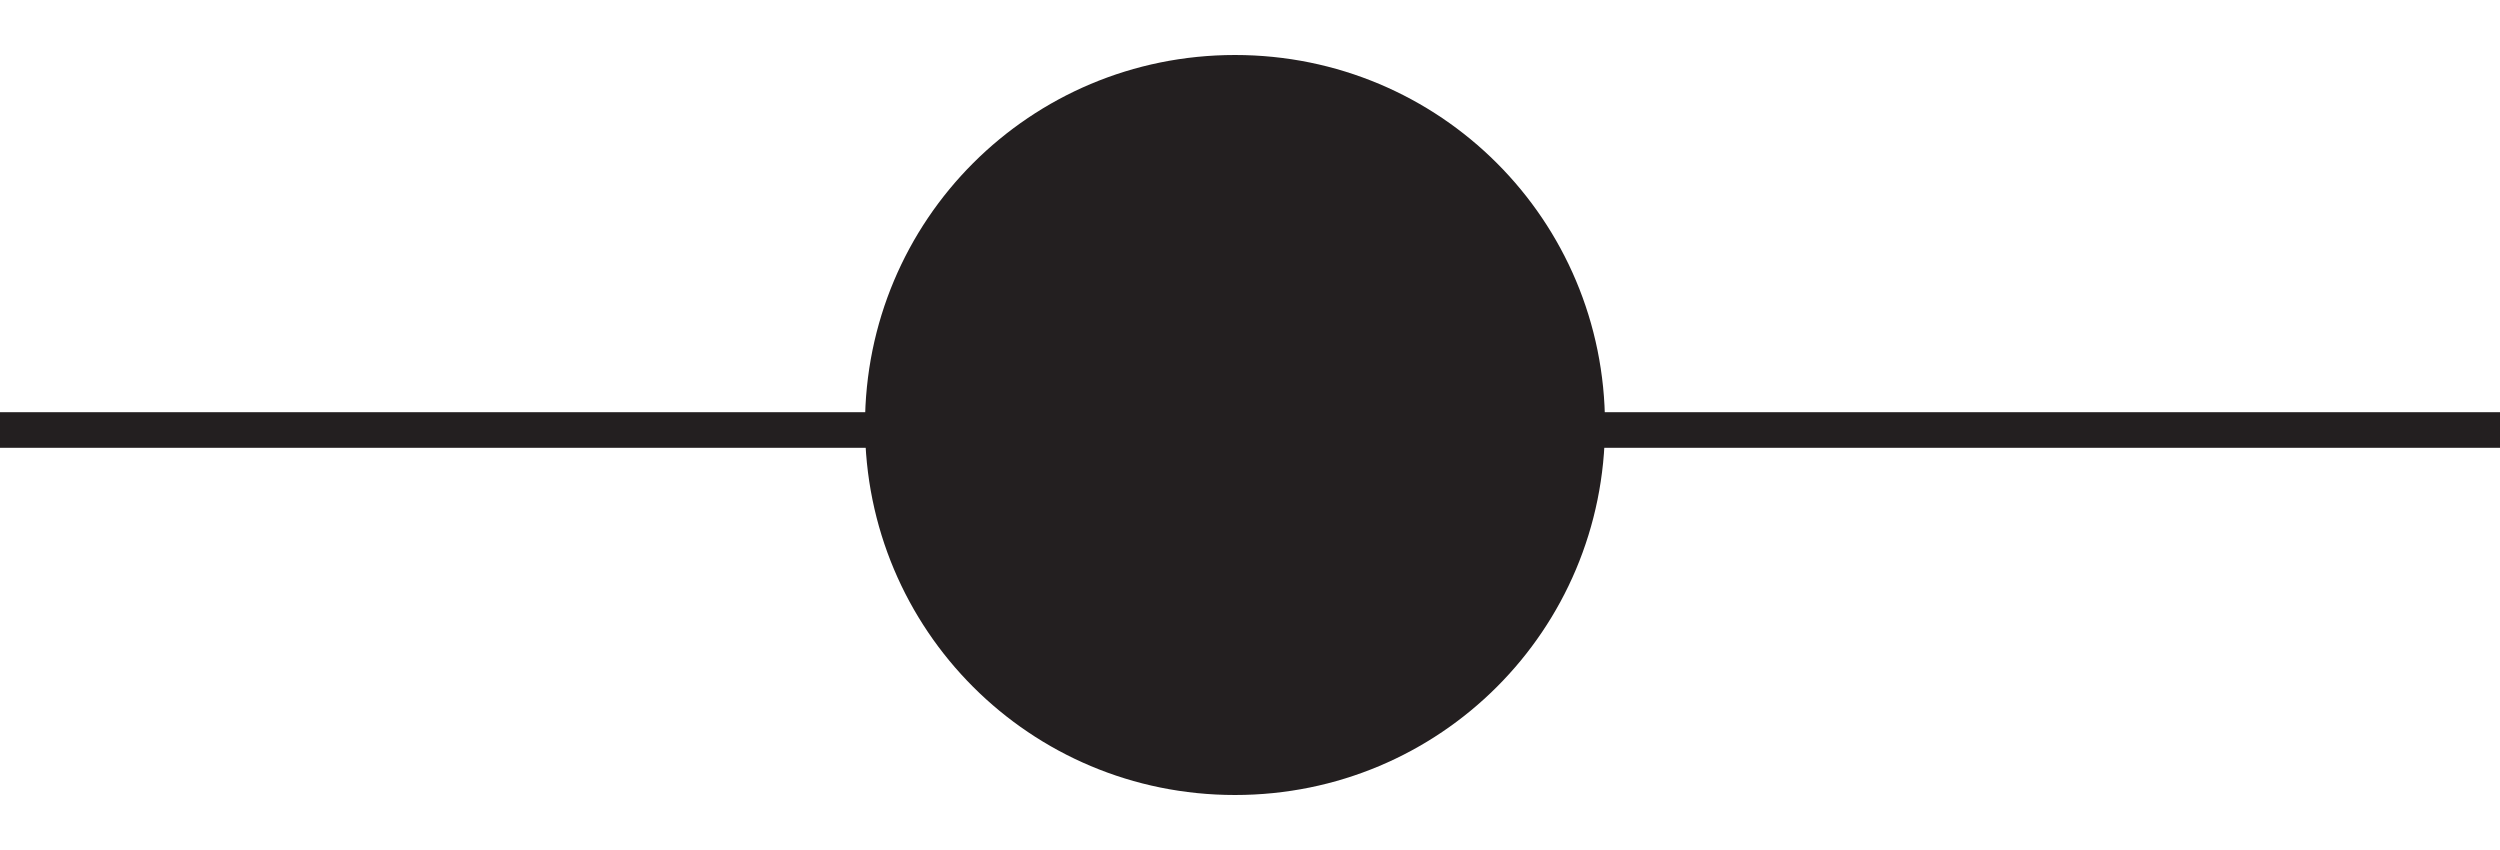 <?xml version="1.0" encoding="utf-8"?>
<!-- Generator: Adobe Illustrator 27.8.0, SVG Export Plug-In . SVG Version: 6.00 Build 0)  -->
<svg version="1.1" id="Layer_1" xmlns="http://www.w3.org/2000/svg" xmlns:xlink="http://www.w3.org/1999/xlink" x="0px" y="0px"
	 viewBox="0 0 50 17" style="enable-background:new 0 0 50 17;" xml:space="preserve">
<style type="text/css">
	.st0{fill:none;stroke:#231F20;stroke-width:0.712;stroke-miterlimit:10;}
	.st1{fill:#231F20;}
</style>
<g>
	<line class="st0" x1="0" y1="8.6" x2="50" y2="8.6"/>
	<path class="st1" d="M24.7,15.9c4.1,0,7.4-3.3,7.4-7.4s-3.3-7.4-7.4-7.4c-4.1,0-7.4,3.3-7.4,7.4S20.6,15.9,24.7,15.9"/>
</g>
</svg>
